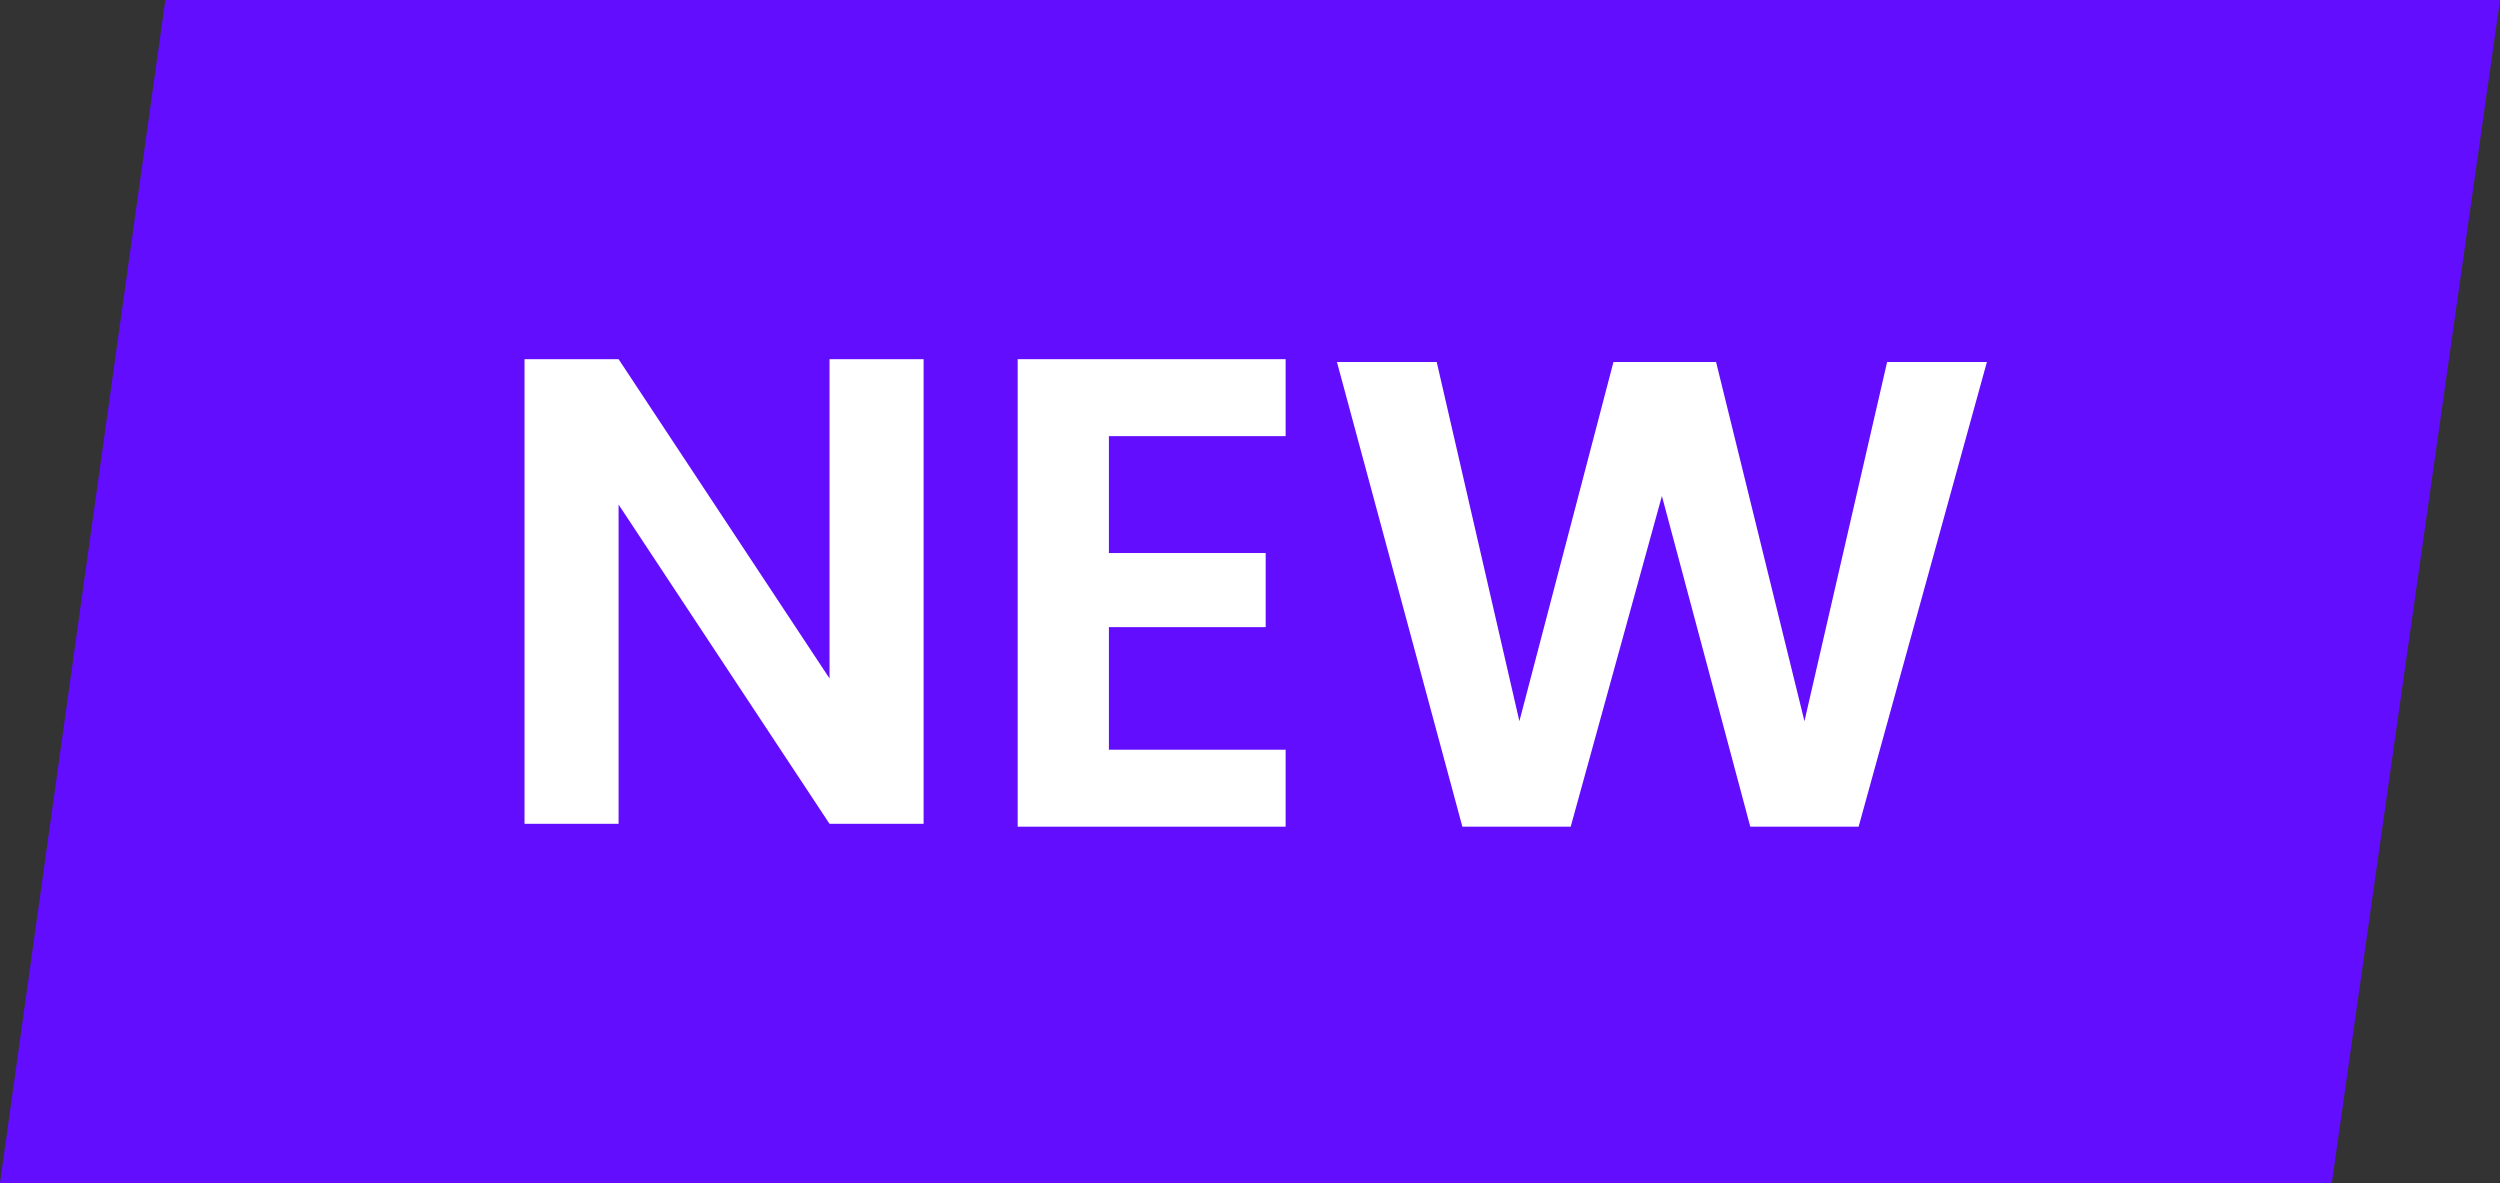 <?xml version="1.0" encoding="utf-8"?>
<!-- Generator: Adobe Illustrator 25.3.1, SVG Export Plug-In . SVG Version: 6.00 Build 0)  -->
<svg version="1.1" id="Layer_1" xmlns="http://www.w3.org/2000/svg" xmlns:xlink="http://www.w3.org/1999/xlink" x="0px" y="0px"
	 viewBox="0 0 87.7 41.5" style="enable-background:new 0 0 87.7 41.5;" xml:space="preserve">
<rect x="0" y="0" width="87.7" height="41.5" fill="#333333" stroke="none"/>
<style type="text/css">
	.st0{fill:#630DFF;}
	.st1{fill:#FFFFFF;}
</style>
<polygon class="st0" points="5.8,0 0,41.5 81.8,41.5 87.7,0 "/>
<g>
	<path class="st1" d="M32.4,12.6v16.3h-3.3l-7.4-11.2v11.2h-3.3V12.6h3.3l7.4,11.2V12.6H32.4z"/>
	<path class="st1" d="M45.1,15.3h-6.2v4.1h5.5V22h-5.5v4.3h6.2V29h-9.4V12.6h9.4V15.3z"/>
	<path class="st1" d="M46.9,12.7h3.5l2.9,12.6l3.3-12.6h3.6l3.1,12.6l2.9-12.6h3.5L65.2,29h-3.8l-3.1-11.6L55.1,29h-3.8L46.9,12.7z"
		/>
</g>
</svg>
